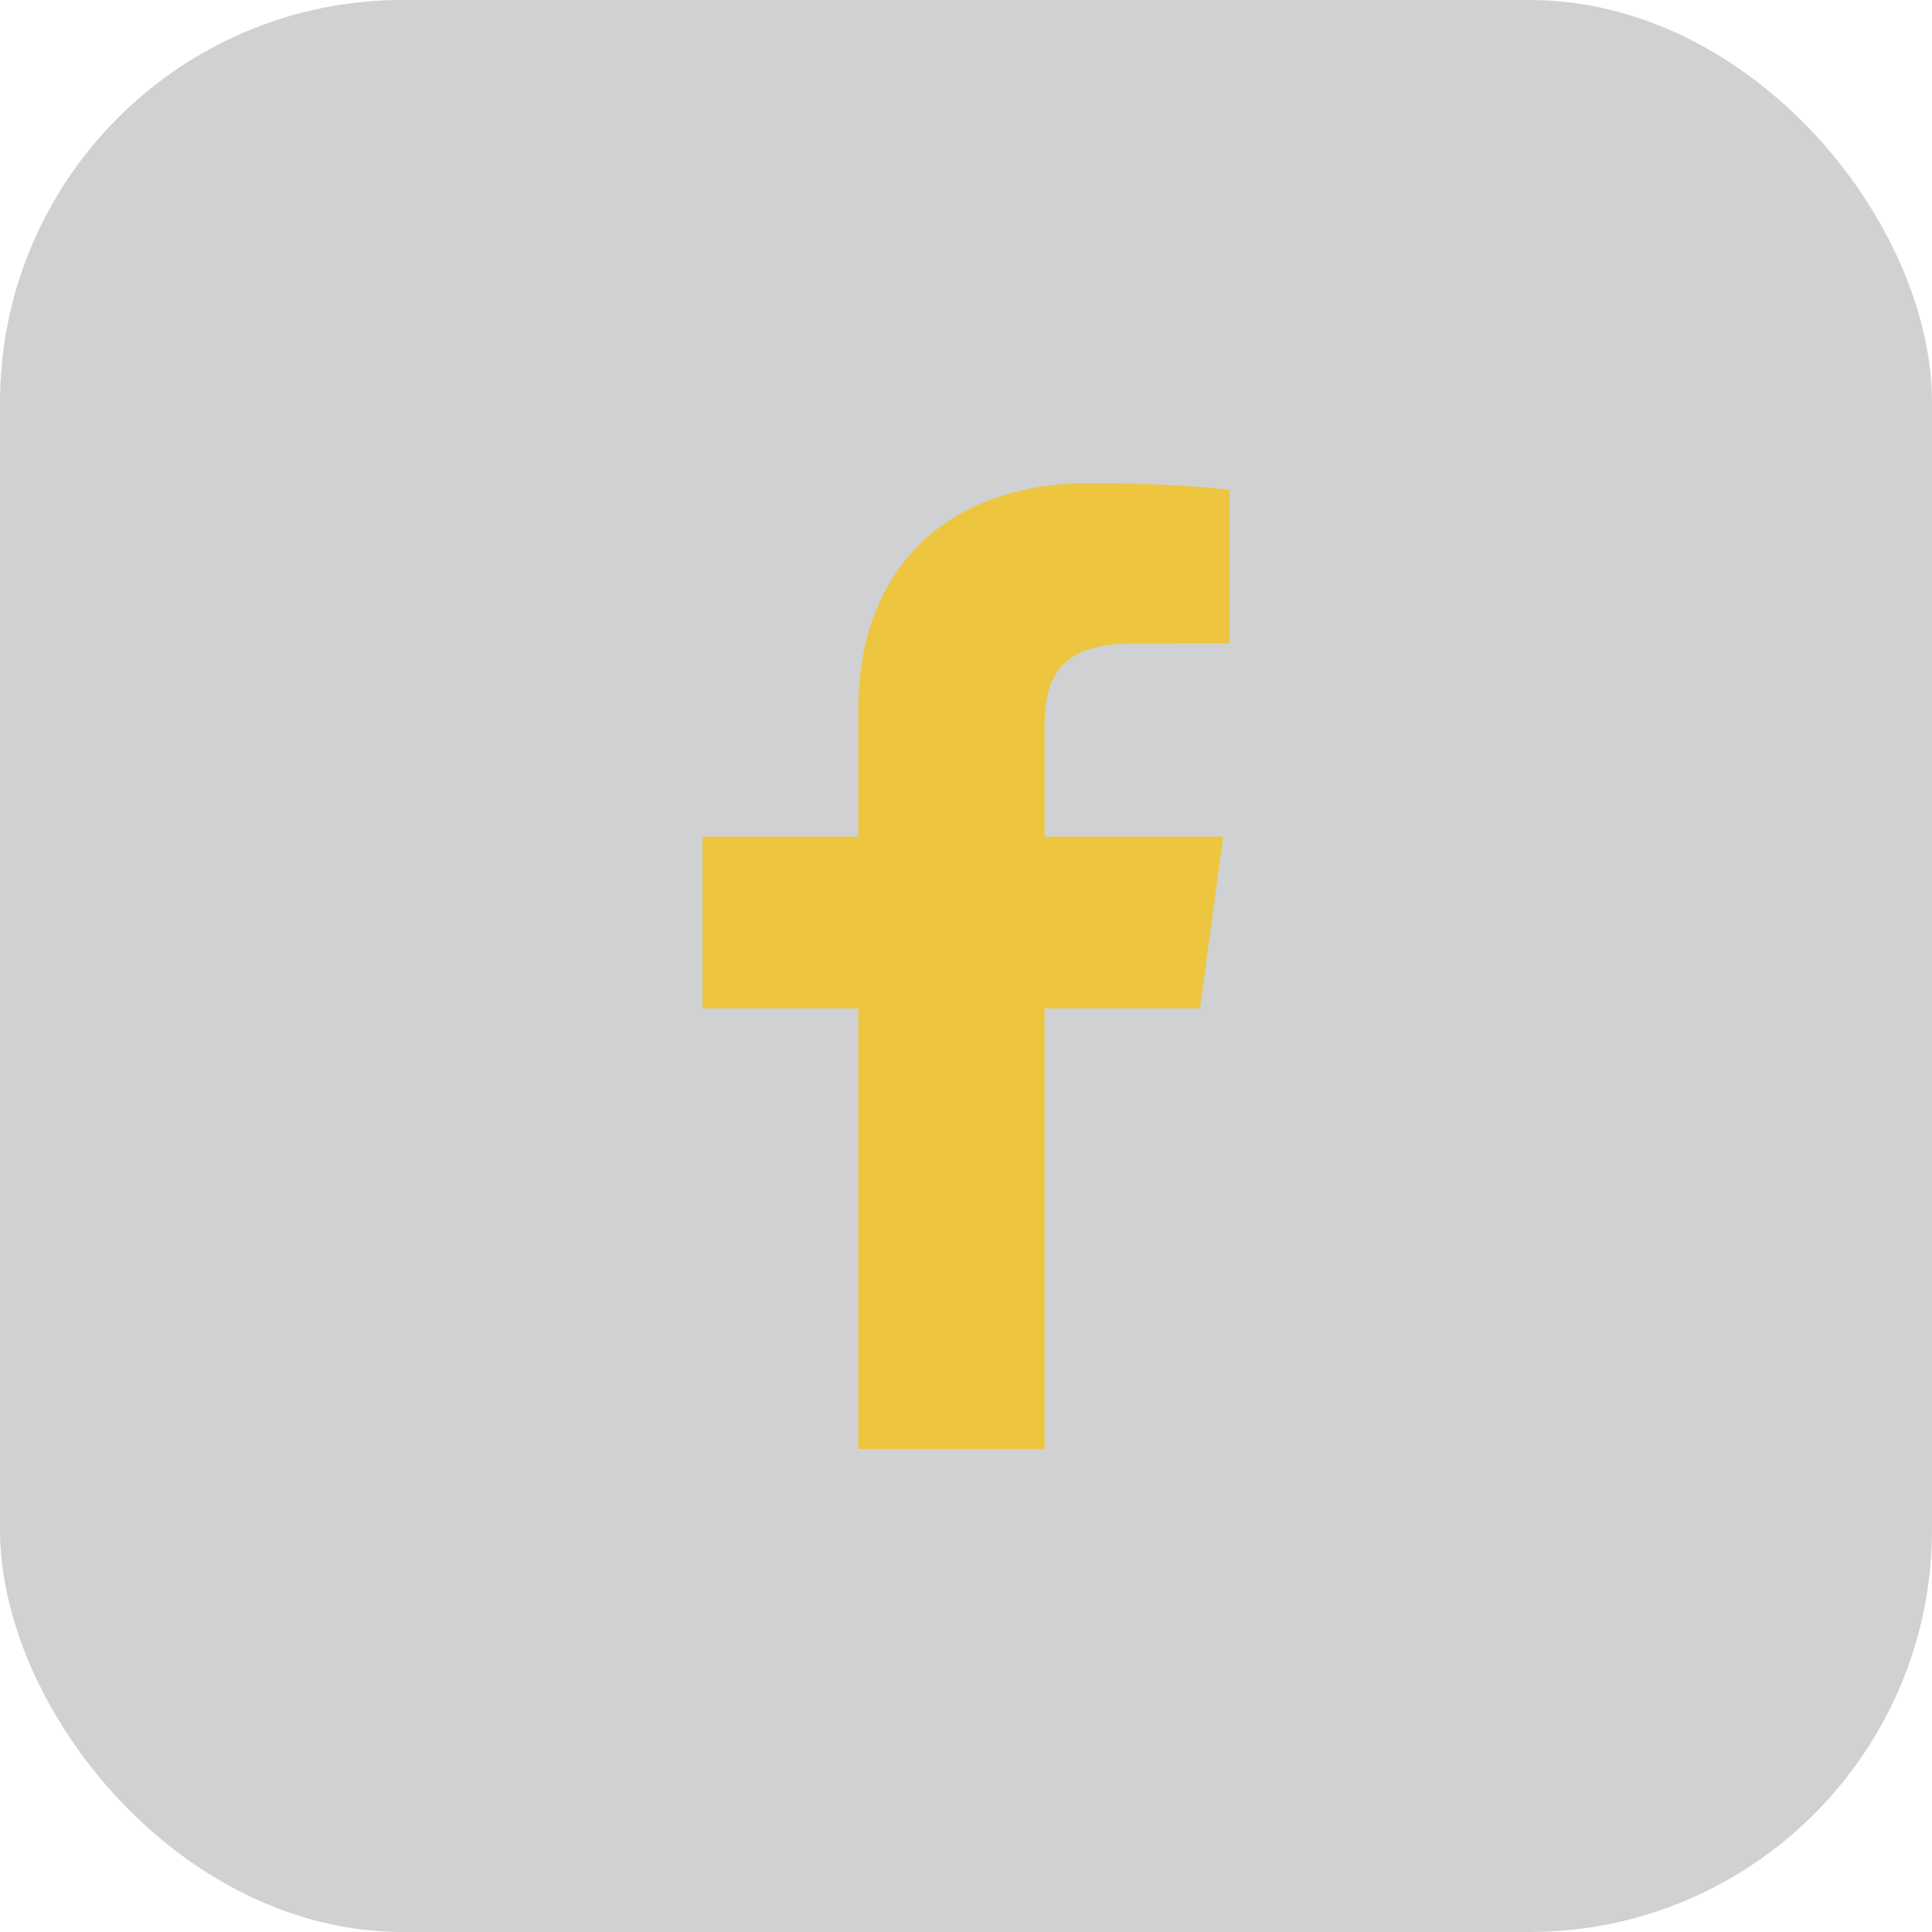 <svg width="24" height="24" viewBox="0 0 24 24" fill="none" xmlns="http://www.w3.org/2000/svg">
<rect width="24" height="24" rx="5" fill="#56595D" fill-opacity="0.28"/>
<path d="M12.976 18V12.526H14.906L15.195 10.393H12.976V9.031C12.976 8.413 13.156 7.993 14.086 7.993L15.273 7.992V6.084C15.068 6.058 14.363 6 13.544 6C11.833 6 10.662 6.994 10.662 8.82V10.393H8.727V12.526H10.662V18H12.976V18Z" fill="#EDC53F"/>
</svg>
